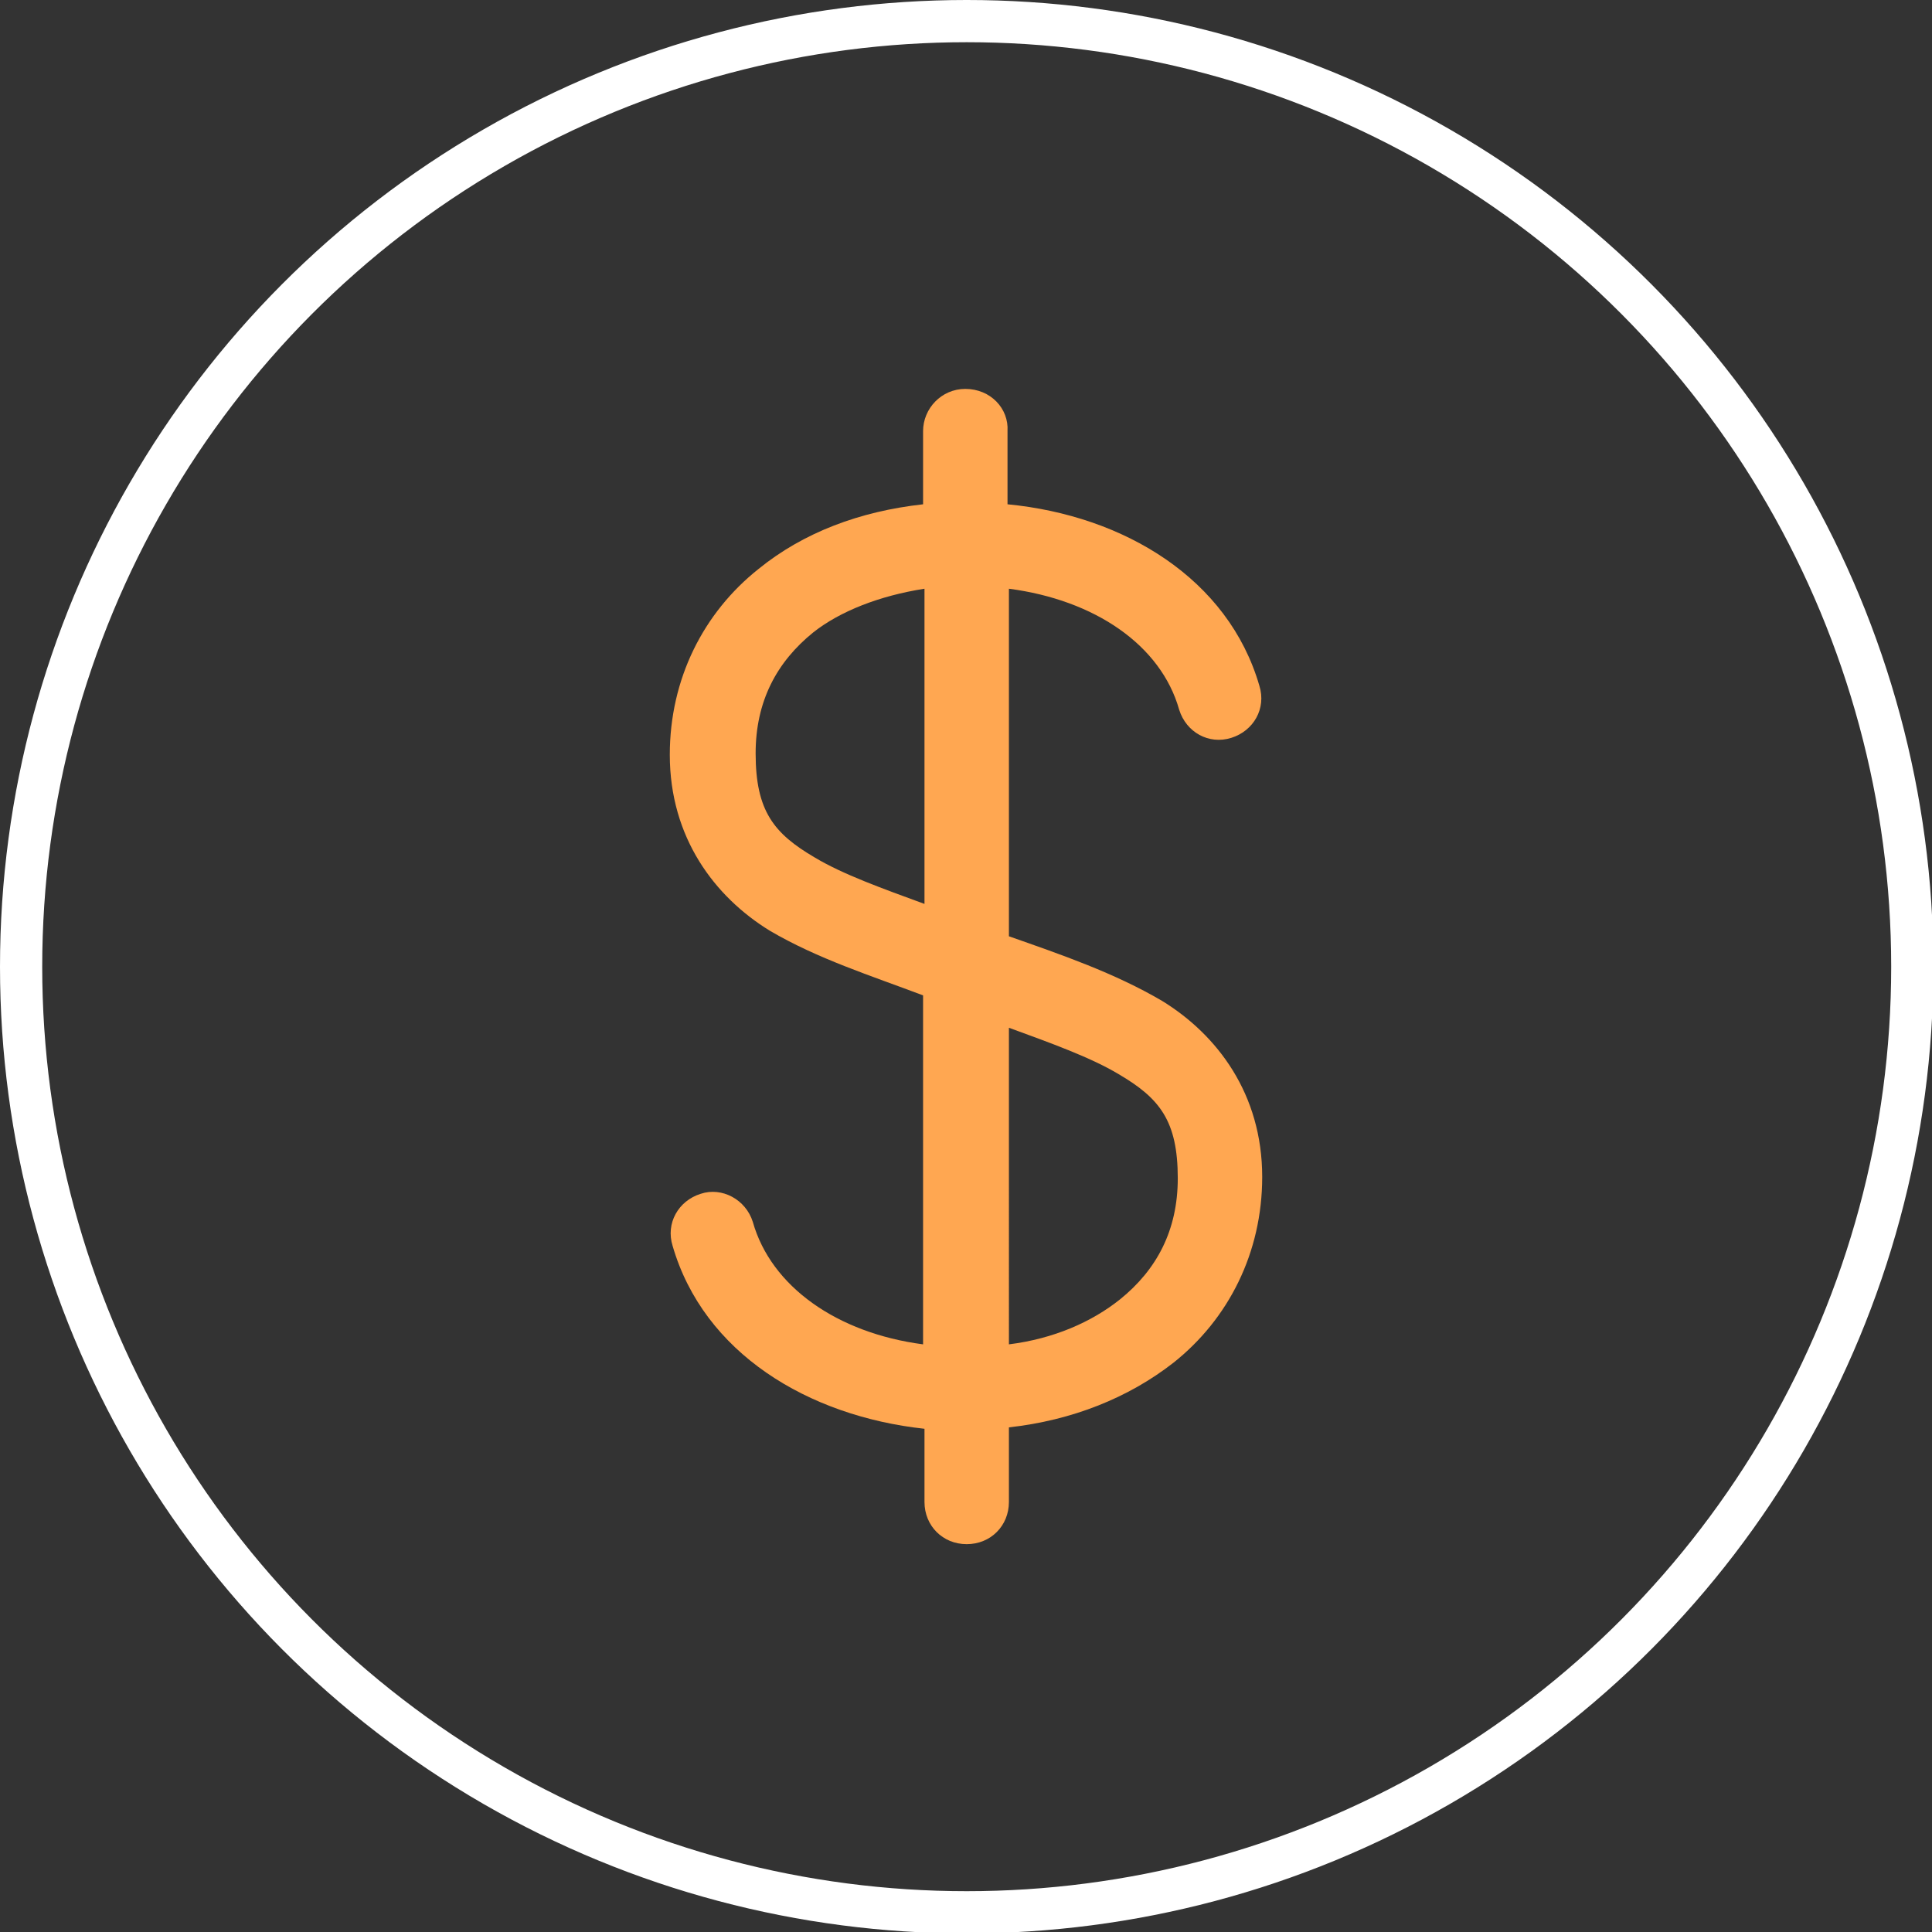 <?xml version="1.0" encoding="utf-8"?>
<svg xmlns="http://www.w3.org/2000/svg" xmlns:xlink="http://www.w3.org/1999/xlink" version="1.1" id="Layer_1" x="0px" y="0px" viewBox="0 0 137.3 137.3" style="enable-background:new 0 0 137.3 137.3;">
<rect x="0" y="0" width="137.3" height="137.3" fill="#333333" stroke="none"/>
<style type="text/css">
	.st0{fill:none;stroke:#FFFFFF;stroke-width:3;stroke-miterlimit:10;}
	.st1{fill:#FFA751;}
</style>
<ellipse id="Ellipse_777" class="st0" cx="68.7" cy="68.7" rx="67.2" ry="67.2"/>
<g transform="translate(0,-952.362)">
	<path class="st1" d="M68.6,980c-1.7,0-3,1.4-3,3c0,0,0,0,0,0v5.2c-4.5,0.5-8.5,2-11.7,4.6c-3.9,3.1-6.3,7.8-6.3,13.2&#xA;		c0,5.9,3.2,10.1,7.1,12.5c3.4,2,7.2,3.2,10.9,4.6v24.8c-6.1-0.8-10.8-4.1-12.1-8.7c-0.5-1.6-2.2-2.5-3.7-2c-1.6,0.5-2.5,2.1-2,3.7&#xA;		c2.2,7.6,9.6,12.1,17.9,13v5.2c0,1.7,1.3,3,3,3c1.7,0,3-1.3,3-3c0,0,0-0.1,0-0.1v-5.2c4.5-0.5,8.5-2.1,11.7-4.6&#xA;		c3.9-3.1,6.3-7.8,6.3-13.2c0-5.9-3.2-10.1-7.1-12.5c-3.4-2-7.2-3.3-10.9-4.6v-24.7c6.1,0.8,10.8,4,12.1,8.6c0.5,1.6,2.1,2.5,3.7,2&#xA;		s2.5-2.1,2-3.7c0,0,0,0,0,0c-2.2-7.6-9.6-12.1-17.9-12.9V983C71.7,981.4,70.4,980,68.6,980C68.7,980,68.7,980,68.6,980z&#xA;		 M65.7,994.2v22.4c-3-1.1-5.8-2.1-7.8-3.3c-2.9-1.7-4.2-3.3-4.2-7.4c0-3.7,1.5-6.5,4.1-8.6C59.7,995.8,62.5,994.7,65.7,994.2z&#xA;		 M71.7,1025.4c3,1.1,5.8,2.1,7.8,3.3c2.9,1.7,4.2,3.3,4.2,7.4c0,3.7-1.5,6.5-4.1,8.6c-2,1.6-4.7,2.8-7.9,3.2V1025.4z"/>
</g>
</svg>
